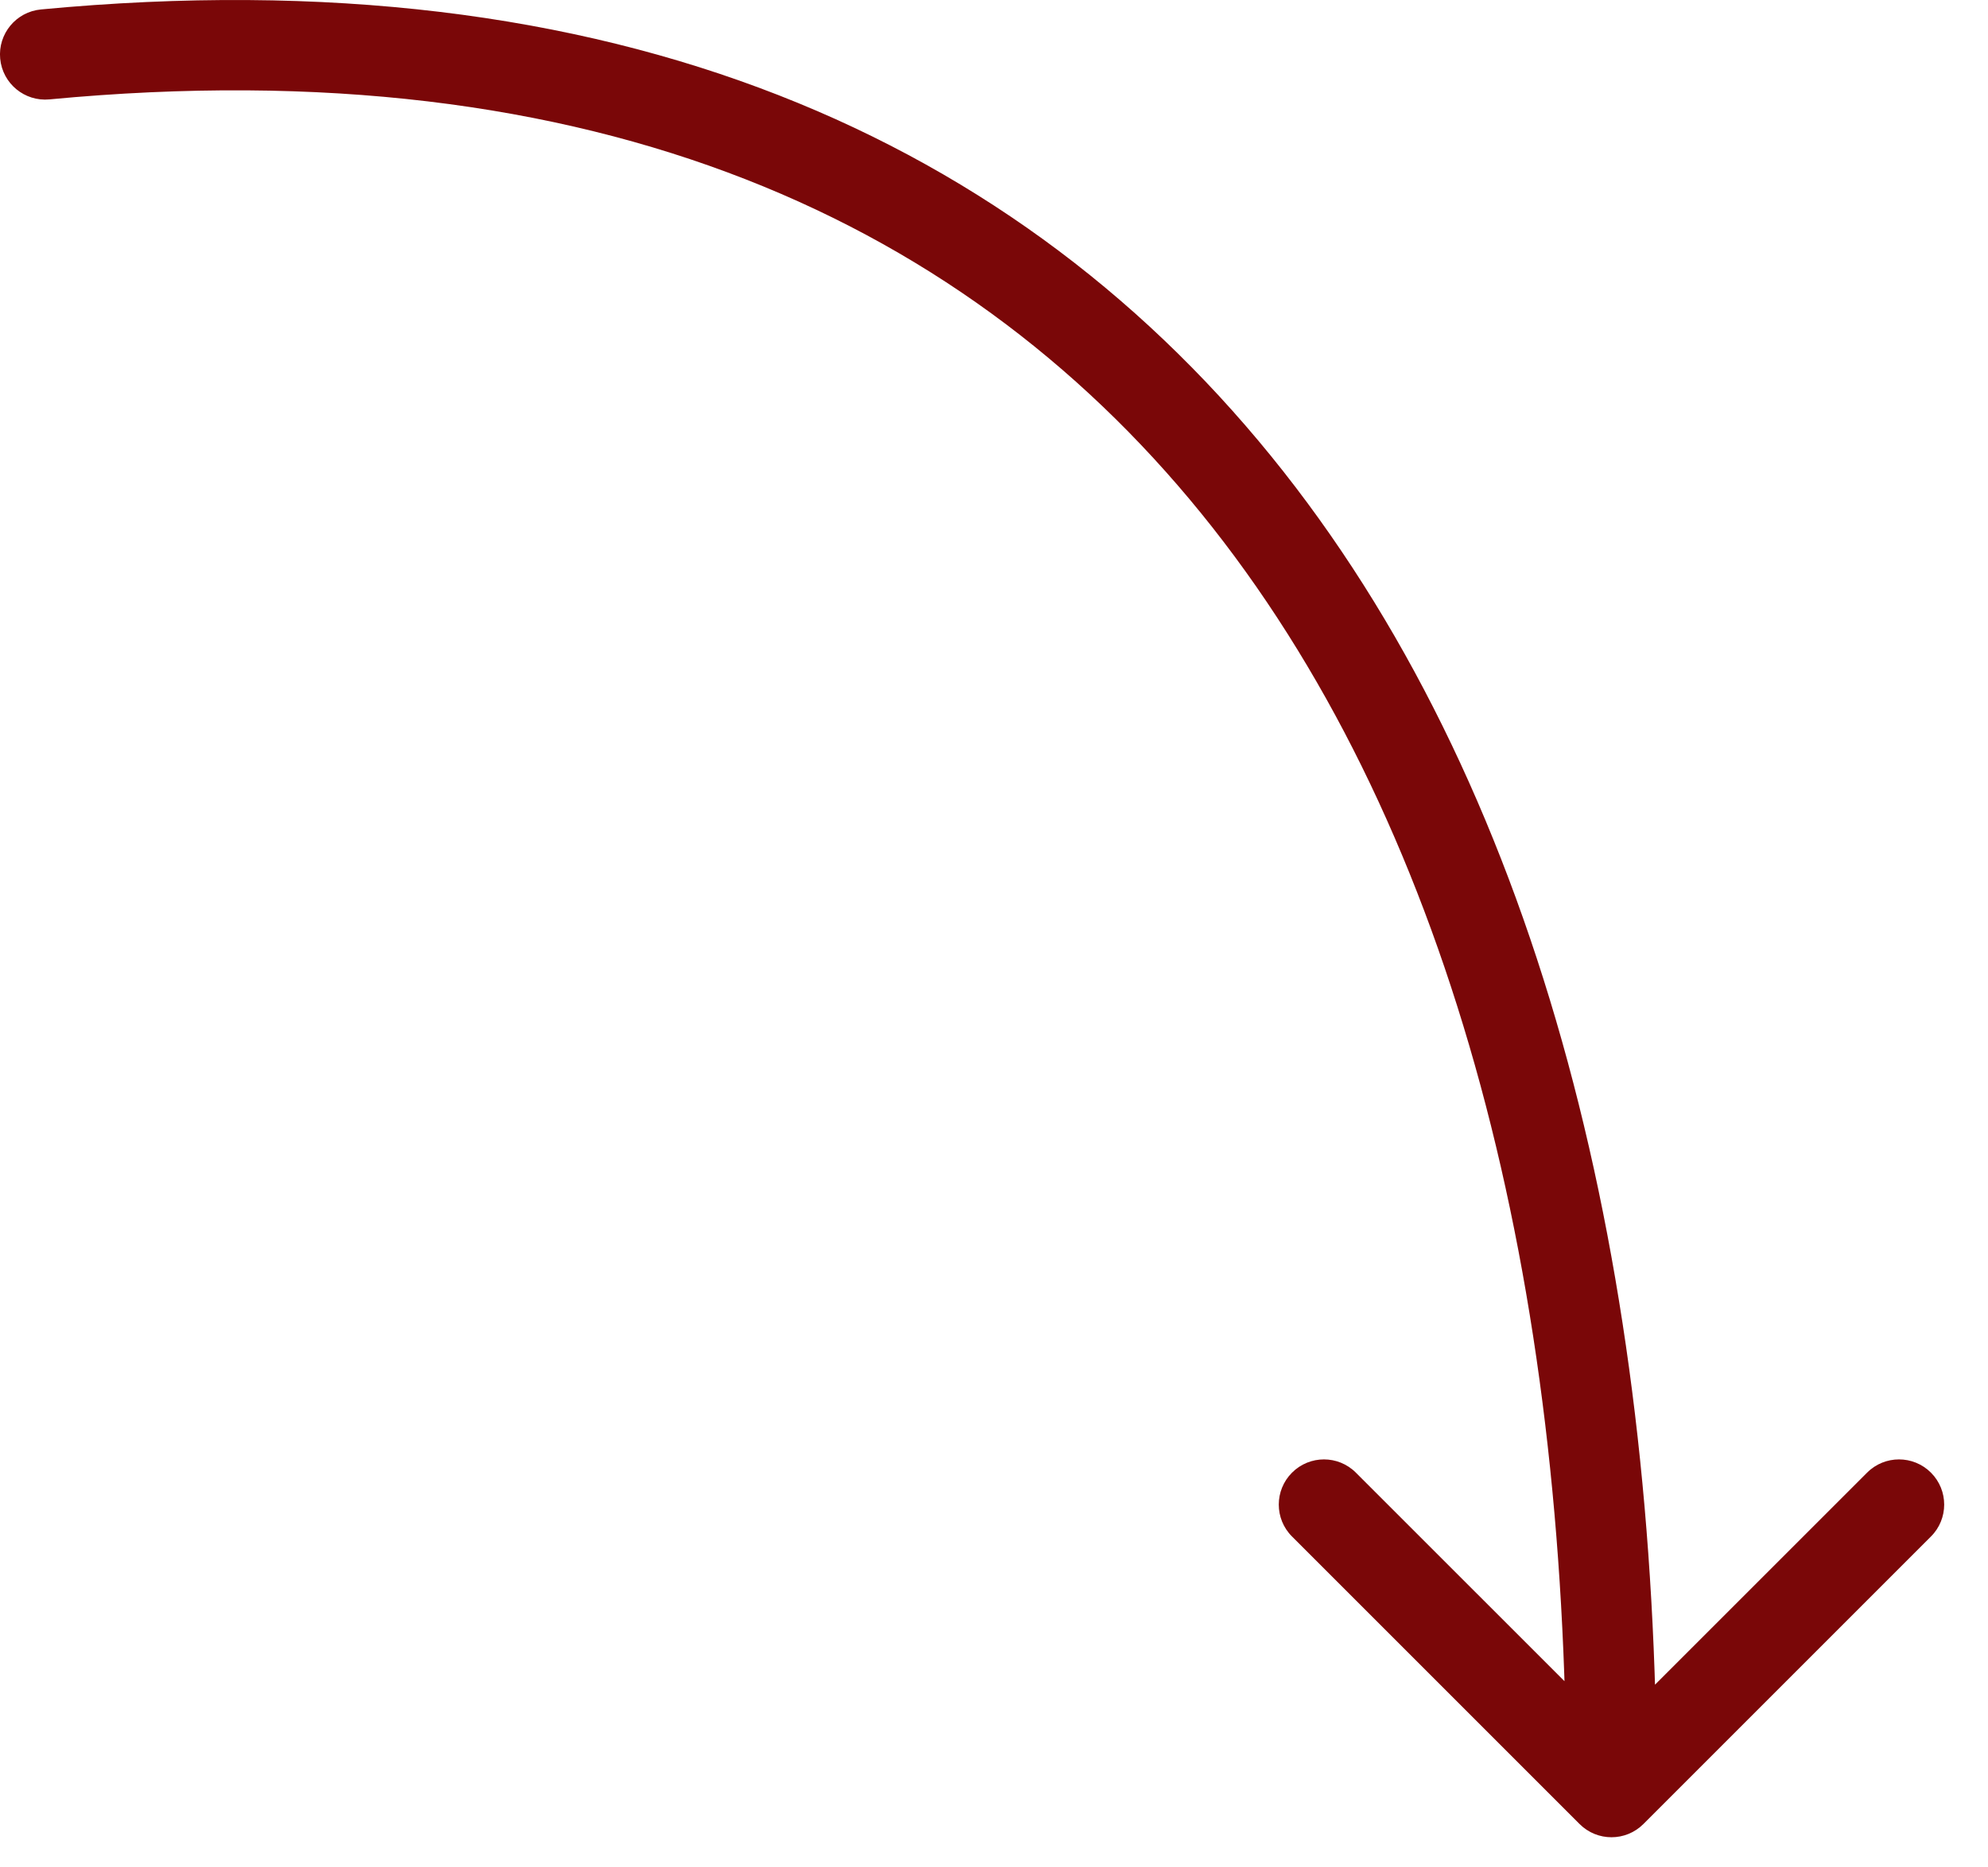 <?xml version="1.0" encoding="UTF-8"?> <svg xmlns="http://www.w3.org/2000/svg" width="33" height="31" viewBox="0 0 33 31" fill="none"><path d="M0.679 0.157C0.267 0.196 -0.036 0.562 0.003 0.974C0.042 1.387 0.408 1.689 0.821 1.65L0.75 0.904L0.679 0.157ZM26.22 30.28C26.513 30.573 26.987 30.573 27.28 30.28L32.053 25.507C32.346 25.215 32.346 24.74 32.053 24.447C31.76 24.154 31.285 24.154 30.993 24.447L26.75 28.689L22.507 24.447C22.215 24.154 21.74 24.154 21.447 24.447C21.154 24.74 21.154 25.215 21.447 25.507L26.22 30.28ZM0.75 0.904L0.821 1.65C9.89 0.79 16.126 3.676 20.125 8.754C24.159 13.876 26 21.336 26 29.75H26.75H27.5C27.5 21.16 25.627 13.316 21.303 7.826C16.945 2.292 10.181 -0.744 0.679 0.157L0.75 0.904Z" fill="#7A0708"></path></svg> 